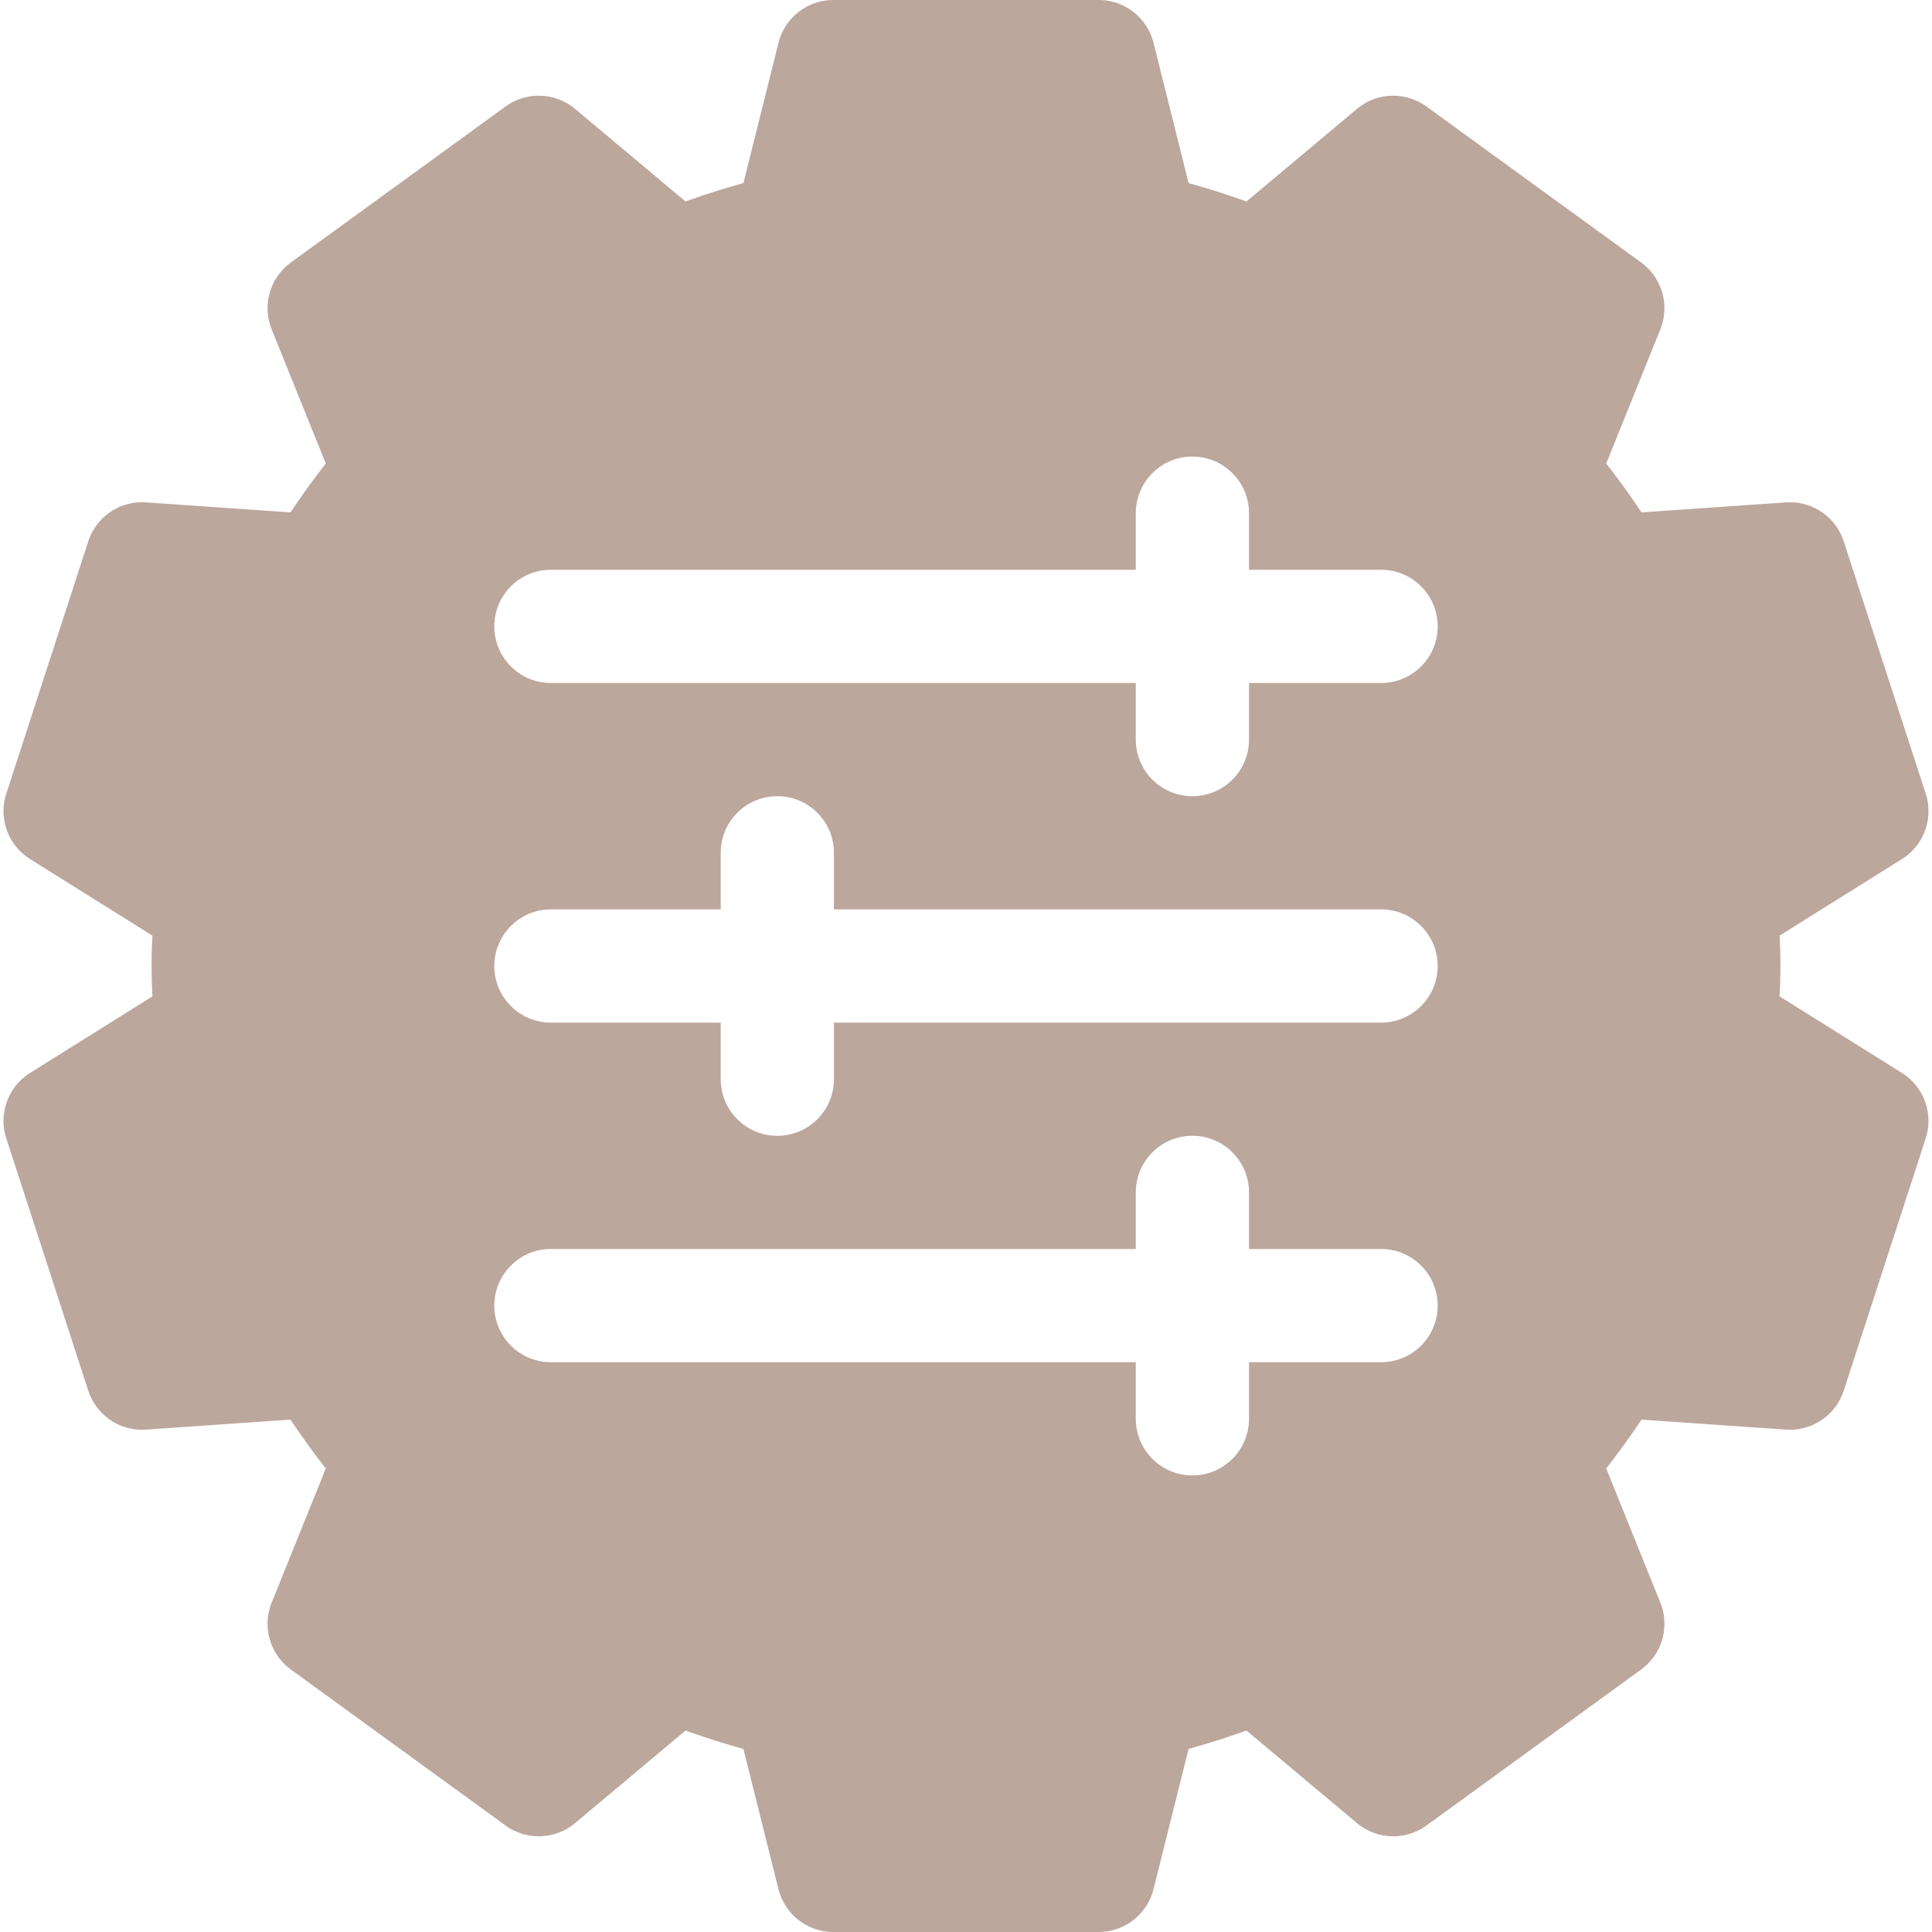 <svg xmlns="http://www.w3.org/2000/svg" version="1.1" xmlns:xlink="http://www.w3.org/1999/xlink" xmlns:svgjs="http://svgjs.com/svgjs" width="512" height="512" x="0" y="0" viewBox="0 0 512 512" style="enable-background:new 0 0 512 512" xml:space="preserve" class=""><g><path d="m504.022 284.332-32.415-20.284c.139-2.649.226-5.319.226-8.048s-.087-5.399-.226-8.049l32.415-20.283a15 15 0 0 0 6.309-17.351l-21.722-66.851a15 15 0 0 0-15.302-10.329l-38.288 2.652a217.859 217.859 0 0 0-9.354-12.948L440 87.294a14.999 14.999 0 0 0-5.095-17.745L378.04 28.232a15 15 0 0 0-18.451.639L330.33 53.392a212.05 212.05 0 0 0-15.341-4.869l-9.29-37.161A15.001 15.001 0 0 0 291.146 0h-70.292a14.999 14.999 0 0 0-14.552 11.362l-9.29 37.161a211.865 211.865 0 0 0-15.34 4.869l-29.259-24.521a15 15 0 0 0-18.452-.638L77.094 69.55A15 15 0 0 0 72 87.295l14.335 35.546a217.533 217.533 0 0 0-9.354 12.948l-38.288-2.652a15 15 0 0 0-15.302 10.329l-21.722 66.85a15 15 0 0 0 6.309 17.351l32.415 20.284c-.139 2.65-.226 5.321-.226 8.049s.087 5.397.226 8.048L7.978 284.332a15 15 0 0 0-6.309 17.351l21.722 66.851a15.001 15.001 0 0 0 15.303 10.329l38.287-2.652a218.211 218.211 0 0 0 9.354 12.949L72 424.705a15.001 15.001 0 0 0 5.094 17.746l56.867 41.317a15 15 0 0 0 18.452-.639l29.259-24.52a211.84 211.84 0 0 0 15.34 4.87l9.29 37.161a15 15 0 0 0 14.552 11.362h70.292a15 15 0 0 0 14.552-11.362l9.29-37.161a211.869 211.869 0 0 0 15.341-4.87l29.259 24.52a15.002 15.002 0 0 0 18.452.639l56.867-41.317a15 15 0 0 0 5.094-17.746l-14.335-35.546a217.859 217.859 0 0 0 9.354-12.948l38.287 2.652a14.999 14.999 0 0 0 15.302-10.329l21.722-66.851a15 15 0 0 0-6.309-17.351zM366 361h-35v15c0 8.284-6.716 15-15 15s-15-6.716-15-15v-15H146c-8.284 0-15-6.716-15-15s6.716-15 15-15h155v-15c0-8.284 6.716-15 15-15s15 6.716 15 15v15h35c8.284 0 15 6.716 15 15s-6.716 15-15 15zm0-90H221v15c0 8.284-6.716 15-15 15s-15-6.716-15-15v-15h-45c-8.284 0-15-6.716-15-15s6.716-15 15-15h45v-15c0-8.284 6.716-15 15-15s15 6.716 15 15v15h145c8.284 0 15 6.716 15 15s-6.716 15-15 15zm0-90h-35v15c0 8.284-6.716 15-15 15s-15-6.716-15-15v-15H146c-8.284 0-15-6.716-15-15s6.716-15 15-15h155v-15c0-8.284 6.716-15 15-15s15 6.716 15 15v15h35c8.284 0 15 6.716 15 15s-6.716 15-15 15z" fill="#bca79d" data-original="#000000" opacity="1"></path></g></svg>